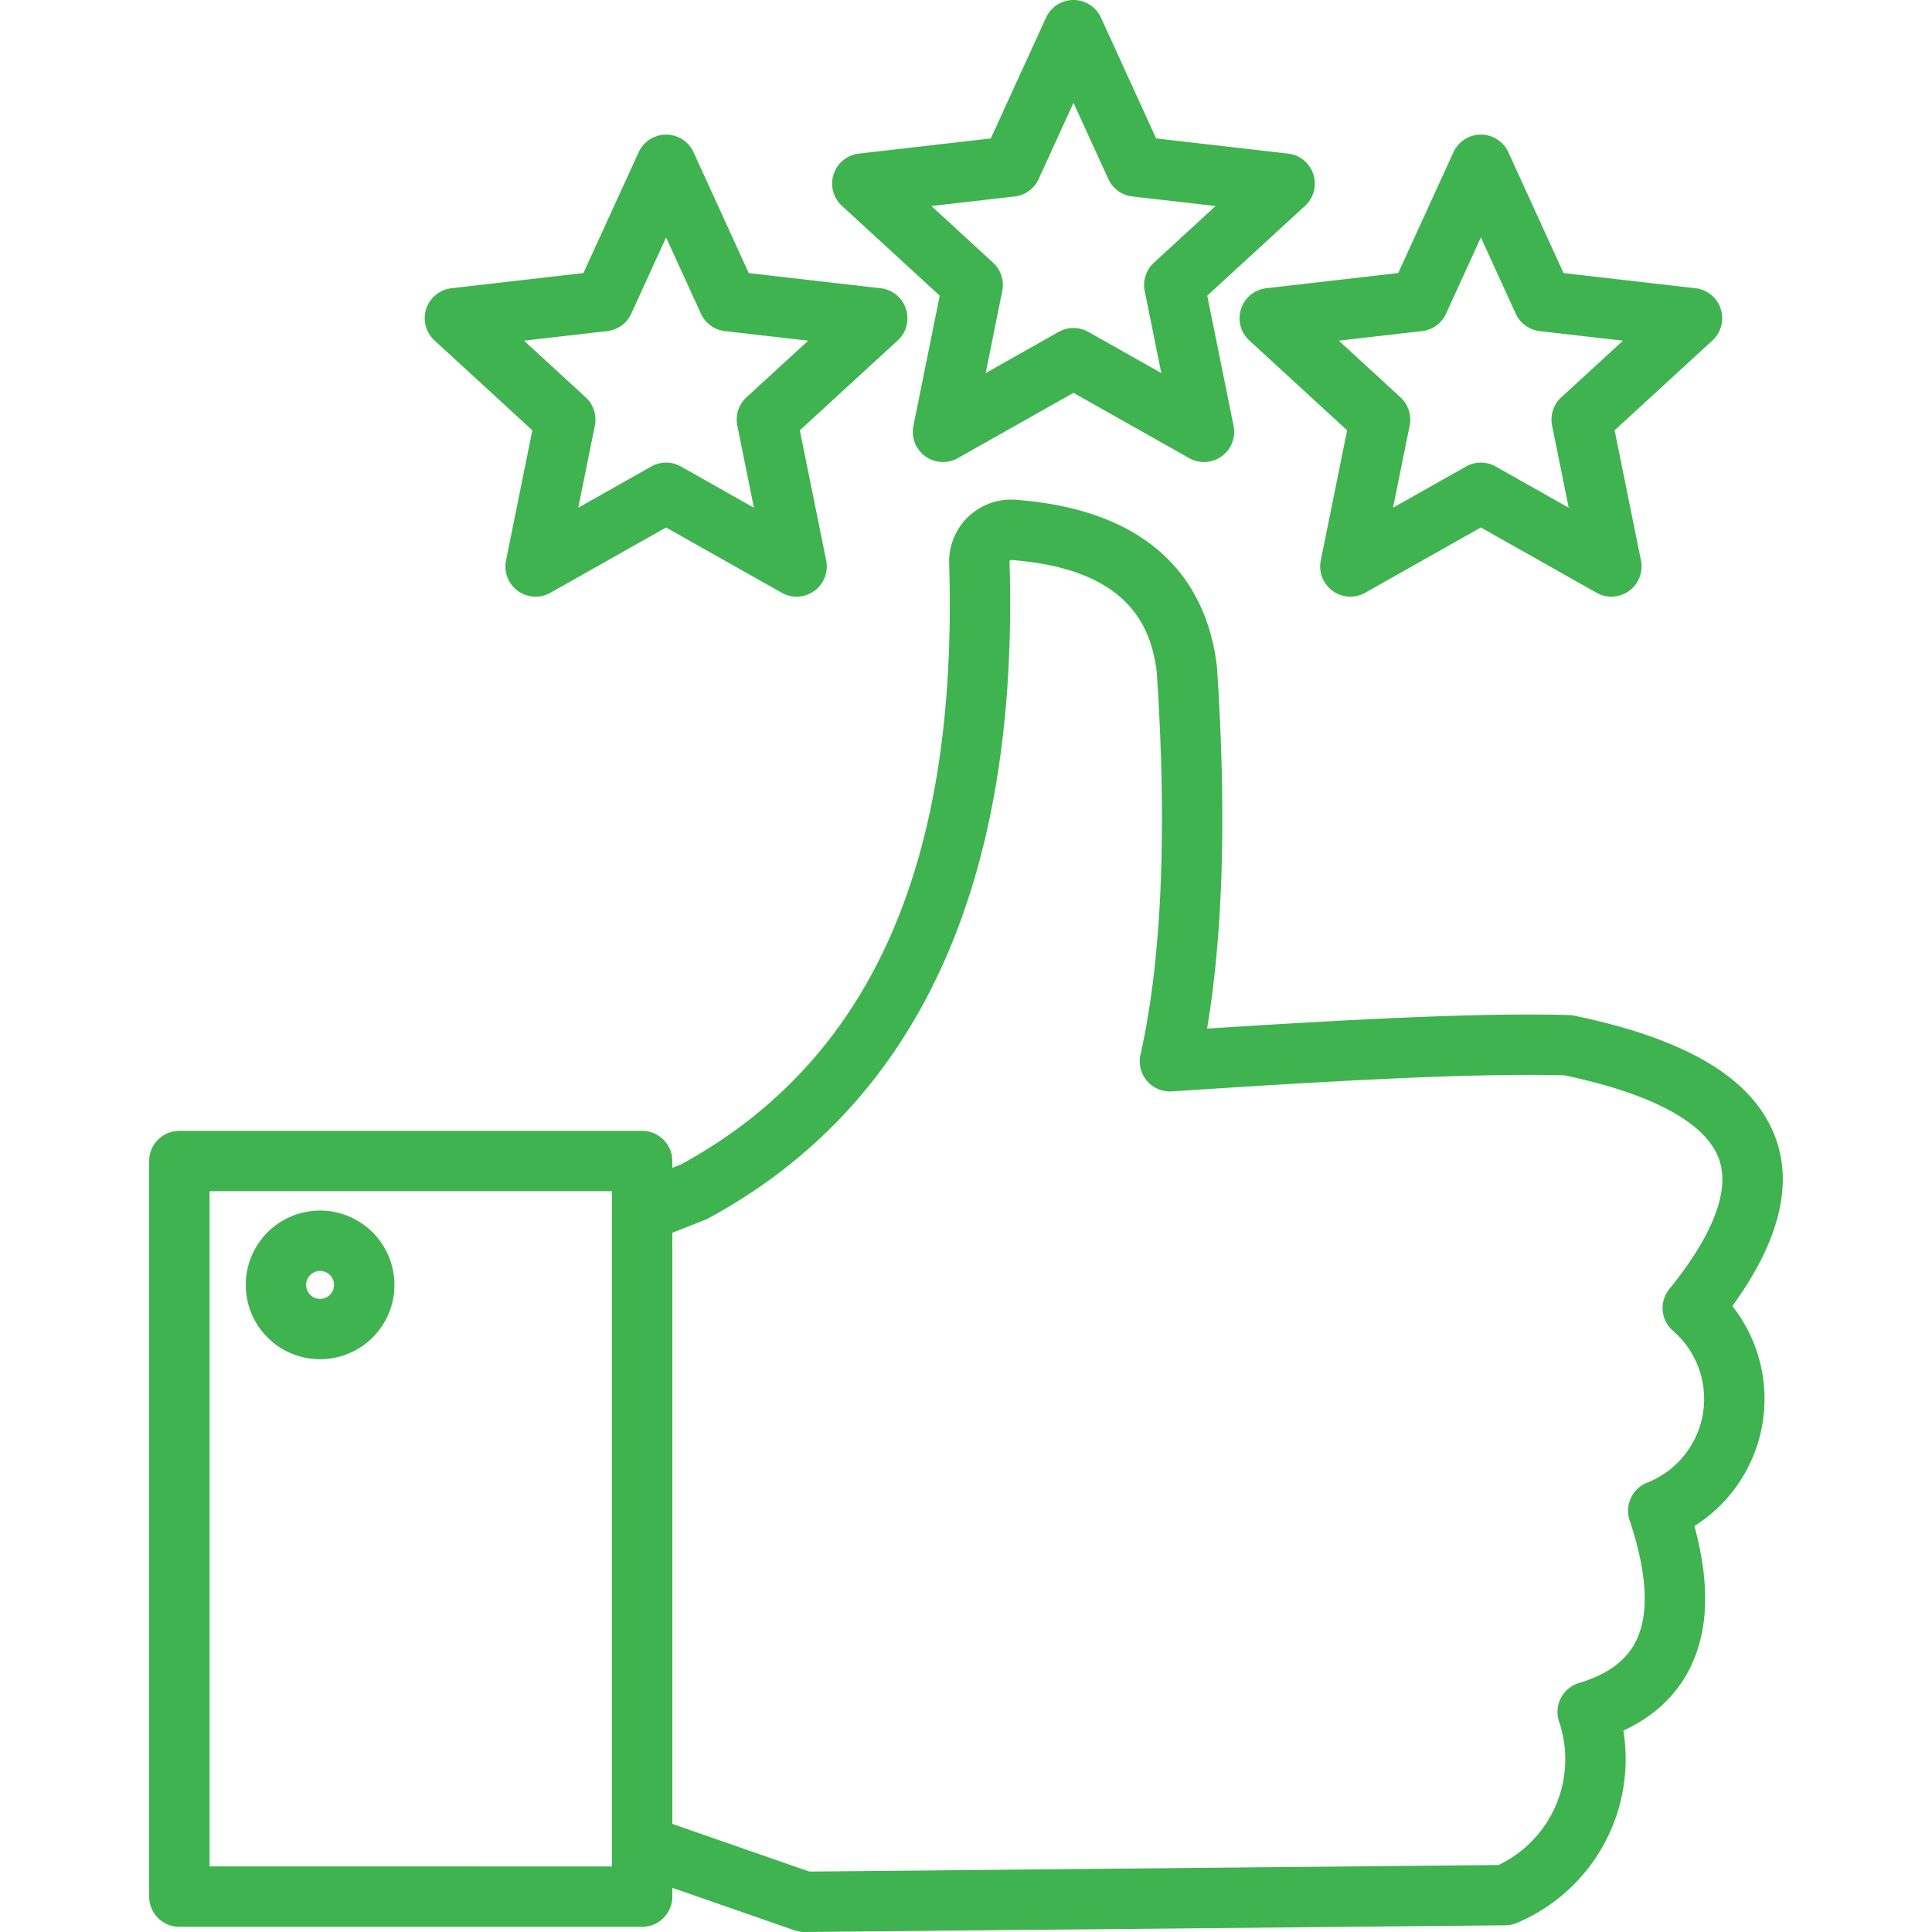 <svg xmlns="http://www.w3.org/2000/svg" version="1.1" xmlns:xlink="http://www.w3.org/1999/xlink" xmlns:svgjs="http://svgjs.com/svgjs" width="512" height="512" x="0" y="0" viewBox="0 0 512 512" style="enable-background:new 0 0 512 512" xml:space="preserve"><g><path d="M47.53 510.626h122.641a8 8 0 0 0 8-8v-2.334l32.388 11.264a7.991 7.991 0 0 0 2.628.444h.076l185.682-1.771a8.007 8.007 0 0 0 3-.617 47.129 47.129 0 0 0 28.268-50.973c7.931-3.694 13.766-9.086 17.4-16.091 5.172-9.982 5.651-22.5 1.429-38.132a39.825 39.825 0 0 0 10.058-58.294c12.159-16.768 16.042-31.639 11.543-44.275-5.591-15.7-23.072-26.392-53.441-32.677a7.929 7.929 0 0 0-1.375-.162c-23.753-.734-61 1.335-95.938 3.582 4.279-25.358 5.163-57.485 2.621-95.71a9.823 9.823 0 0 0-.039-.421c-2.206-18.41-13.243-40.989-53.3-44.01a16.4 16.4 0 0 0-17.633 16.856c2.408 79.7-20.813 131.8-71 159.254l-2.375.938v-1.814a8 8 0 0 0-8-8H47.53a8 8 0 0 0-8 8v194.943a8 8 0 0 0 8 8zM186.881 323.26a8.052 8.052 0 0 0 .878-.41c55.514-30.13 82.355-88.681 79.776-174.03 0-.109.006-.166 0-.171a.835.835 0 0 1 .12-.134c.078-.075.127-.107.129-.111a.84.84 0 0 1 .184 0c31.5 2.376 37.144 18.06 38.589 29.756 2.782 42.034 1.33 76.128-4.316 101.341a8 8 0 0 0 8.332 9.731c37.021-2.436 78.593-4.966 104.062-4.252 23.357 4.924 37.5 12.606 40.931 22.235 3.722 10.452-5.106 24.465-13.167 34.38a8 8 0 0 0 .971 11.094 23.86 23.86 0 0 1-6.854 40.231 8 8 0 0 0-4.651 9.976c4.752 14.226 5.27 25.09 1.538 32.293-2.616 5.049-7.509 8.593-14.957 10.833a8 8 0 0 0-5.267 10.242 31.064 31.064 0 0 1-16.045 37.982L214.5 495.987l-36.33-12.635V326.7zM55.53 315.683h106.641v178.943H55.53zm29.3 5.126a19.7 19.7 0 1 0 19.7 19.7 19.727 19.727 0 0 0-19.696-19.7zm0 23.409a3.7 3.7 0 1 1 3.7-3.7 3.708 3.708 0 0 1-3.696 3.7zM249.039 78.355l-6.978 34.5a8 8 0 0 0 11.772 8.553l30.652-17.3 30.654 17.3a8 8 0 0 0 11.772-8.553l-6.978-34.5 25.922-23.807a8 8 0 0 0-4.5-13.84l-34.965-4.022-14.628-32.012a8 8 0 0 0-14.553 0l-14.631 32.012-34.965 4.022a8 8 0 0 0-4.5 13.84zm19.853-26.29a8 8 0 0 0 6.362-4.622l9.231-20.2 9.232 20.2a8 8 0 0 0 6.362 4.622l22.063 2.535-16.357 15.025a8 8 0 0 0-2.43 7.479l4.4 21.767-19.338-10.915a8 8 0 0 0-7.863 0l-19.341 10.915 4.4-21.767a8 8 0 0 0-2.429-7.479L246.83 54.6zm59.991 29.8a8 8 0 0 0 2.2 8.365L357 114.032l-6.979 34.5a8 8 0 0 0 11.773 8.553l30.652-17.3 30.654 17.3a8 8 0 0 0 11.772-8.553l-6.979-34.5 25.923-23.807a8 8 0 0 0-4.5-13.84l-34.965-4.023-14.625-32.011a8 8 0 0 0-14.553 0l-14.631 32.011-34.965 4.023a8 8 0 0 0-6.694 5.475zm47.972 5.882a8 8 0 0 0 6.363-4.622l9.231-20.2 9.233 20.2a8 8 0 0 0 6.362 4.622l22.061 2.538-16.356 15.015a8 8 0 0 0-2.43 7.479l4.4 21.767-19.342-10.915a8 8 0 0 0-7.863 0l-19.341 10.915 4.4-21.767a8 8 0 0 0-2.43-7.479l-16.349-15.02zm-235.78 26.29-6.978 34.5a8 8 0 0 0 11.772 8.553l30.652-17.3 30.654 17.3a8 8 0 0 0 11.772-8.553l-6.979-34.5 25.924-23.807a8 8 0 0 0-4.5-13.84l-34.966-4.023L183.8 40.351a8 8 0 0 0-14.553 0l-14.633 32.011-34.966 4.023a8 8 0 0 0-4.5 13.84zm19.853-26.29a8 8 0 0 0 6.362-4.622l9.231-20.2 9.232 20.2a8 8 0 0 0 6.362 4.622l22.063 2.538L197.82 105.3a8 8 0 0 0-2.429 7.479l4.4 21.767-19.341-10.915a8 8 0 0 0-7.863 0l-19.341 10.915 4.4-21.767a8 8 0 0 0-2.429-7.479l-16.352-15.02z" fill="#3fb34f" data-original="#000000" opacity="1"></path></g></svg>